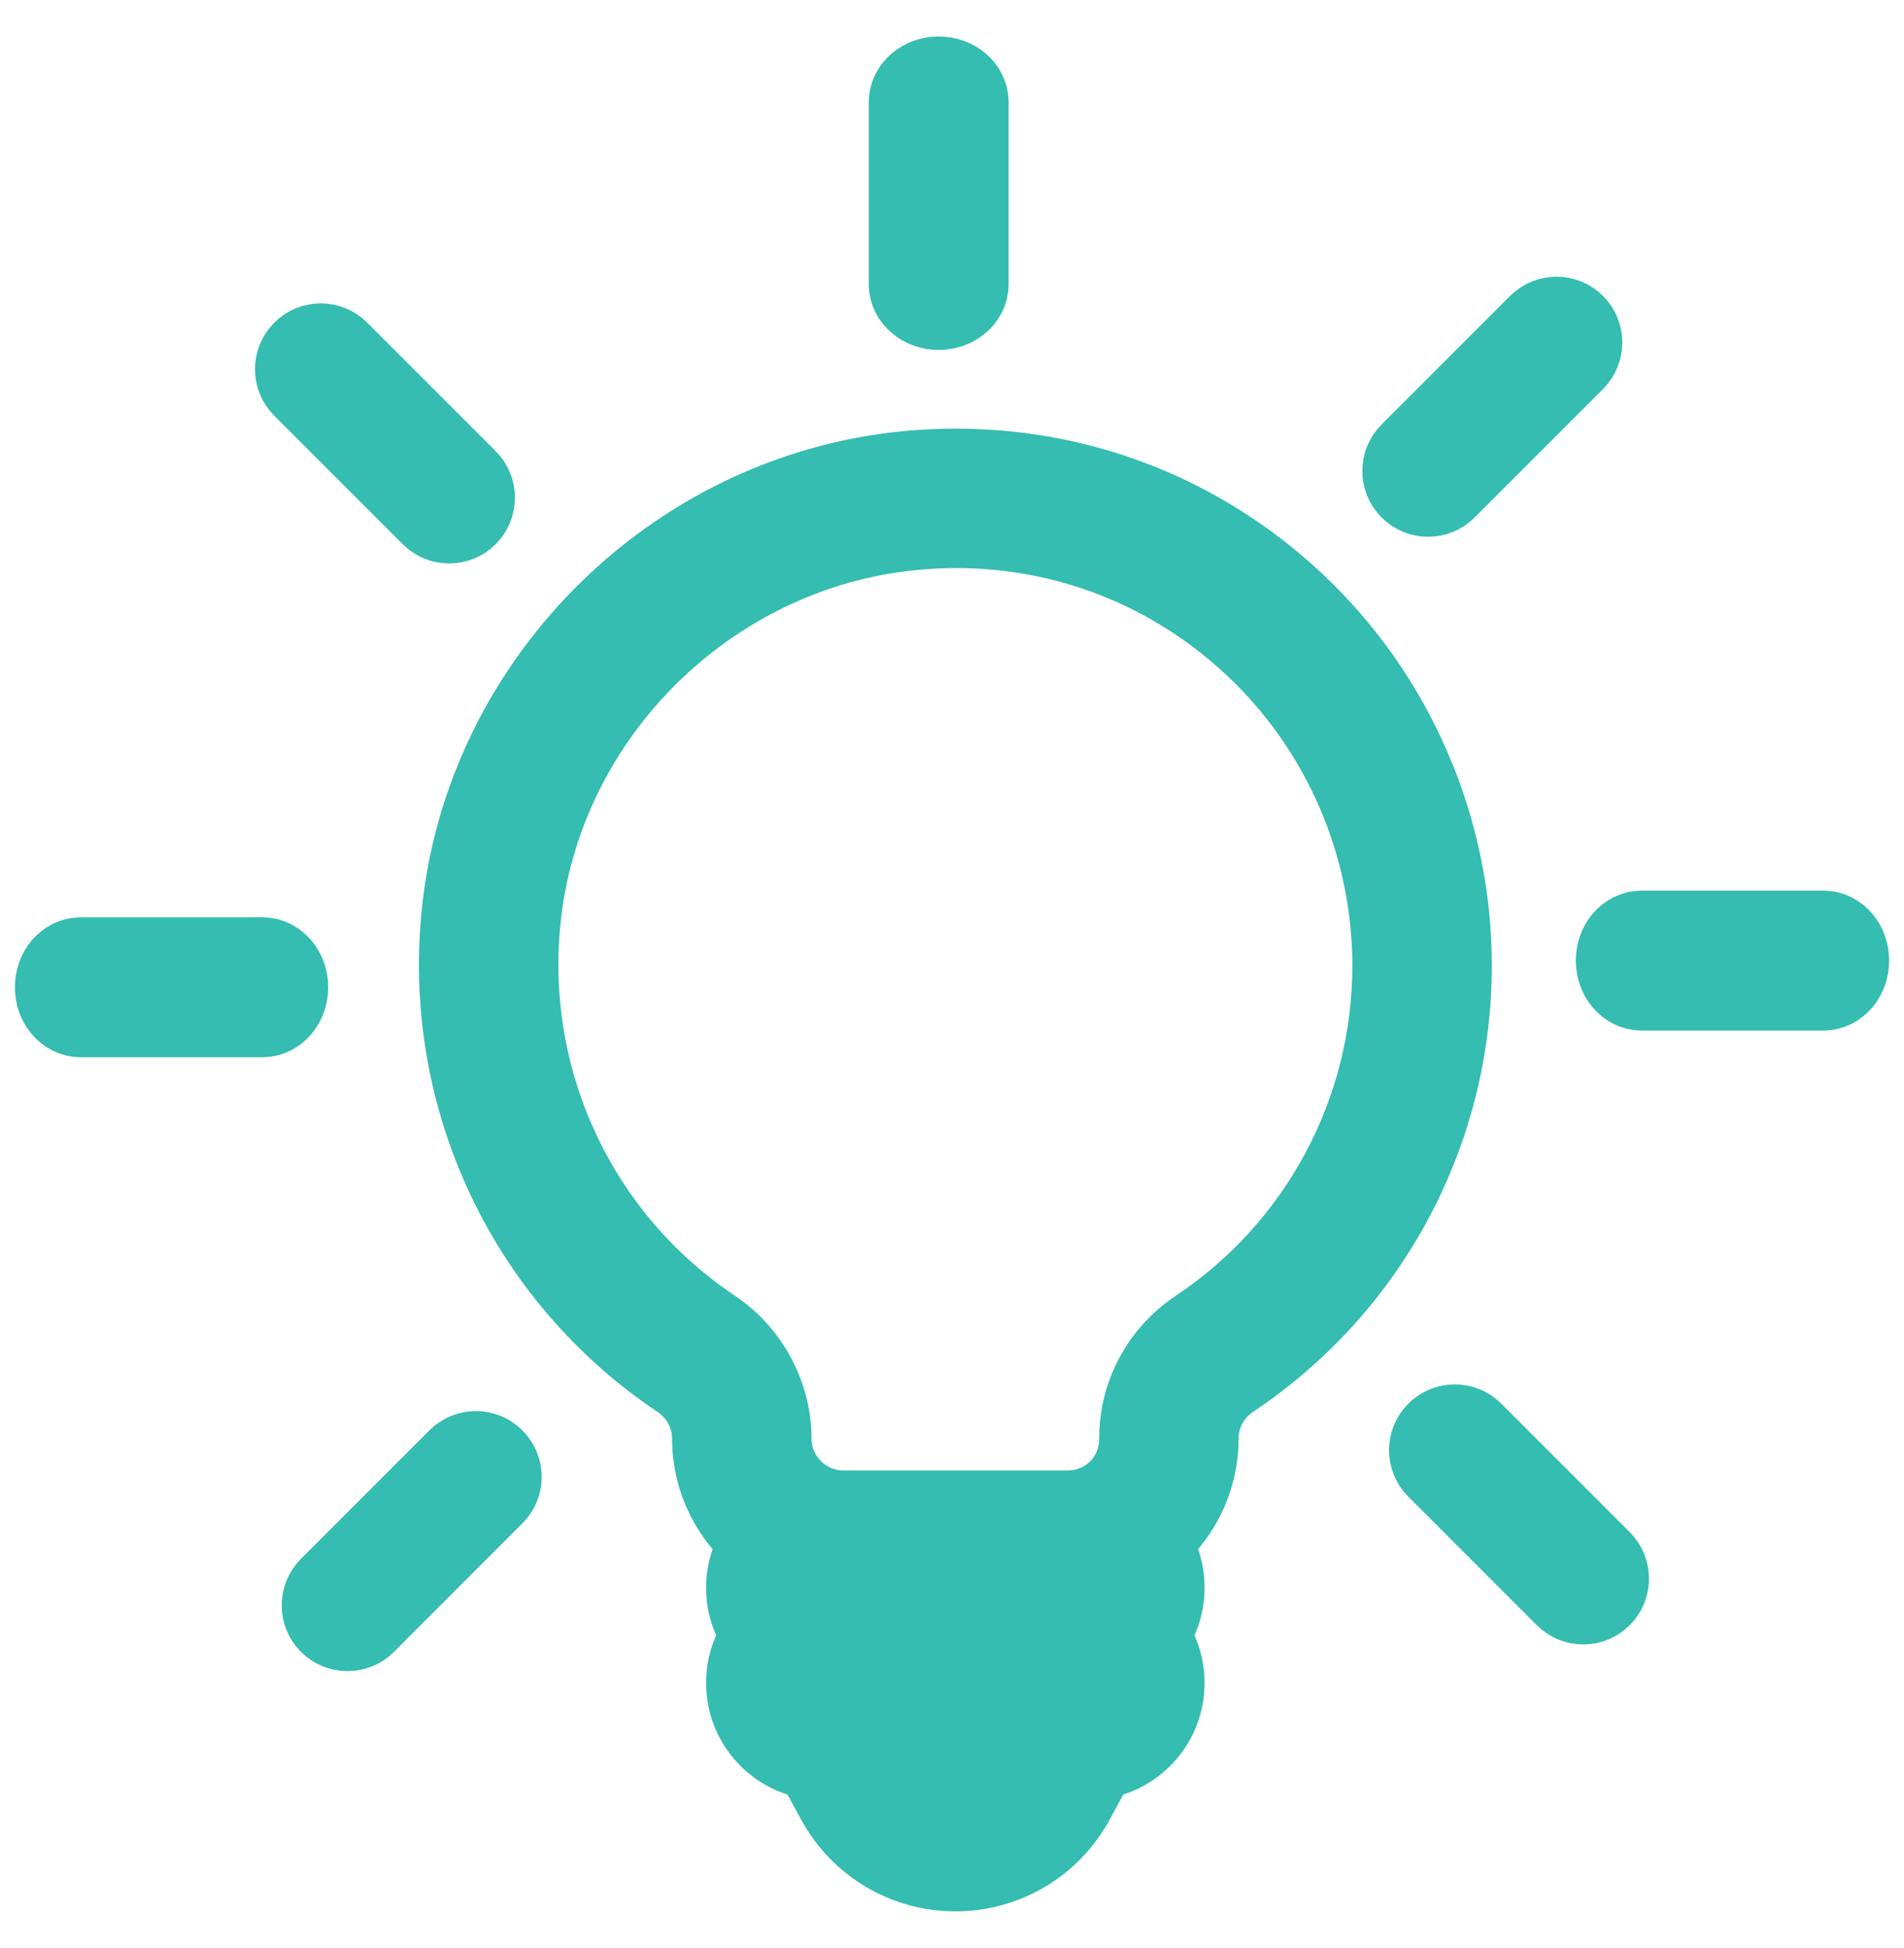 <?xml version="1.0" encoding="utf-8"?>
<svg width="44" height="45" viewBox="0 0 44 45" fill="none" xmlns="http://www.w3.org/2000/svg">
<g id="Layer_1">
<path id="Vector" d="M42.137 21.575H37.936C37.649 21.575 37.416 21.851 37.416 22.192C37.416 22.532 37.649 22.808 37.936 22.808H42.137C42.425 22.808 42.657 22.532 42.657 22.192C42.657 21.851 42.424 21.575 42.137 21.575Z" fill="#34BDB0" stroke="#34BDB0" stroke-width="2"/>
<path id="Vector_2" d="M33.002 11.401C33.136 11.401 33.269 11.35 33.37 11.248L36.338 8.28C36.541 8.077 36.541 7.748 36.338 7.545C36.135 7.342 35.806 7.342 35.603 7.545L32.635 10.513C32.432 10.716 32.432 11.045 32.635 11.248C32.736 11.35 32.87 11.401 33.002 11.401Z" fill="#34BDB0" stroke="#34BDB0" stroke-width="2"/>
<path id="Vector_3" d="M21.693 7.084C22.034 7.084 22.309 6.851 22.309 6.564V2.363C22.309 2.076 22.033 1.843 21.693 1.843C21.352 1.843 21.076 2.076 21.076 2.363V6.564C21.076 6.852 21.352 7.084 21.693 7.084Z" fill="#34BDB0" stroke="#34BDB0" stroke-width="2"/>
<path id="Vector_4" d="M10.013 11.865C10.114 11.967 10.248 12.017 10.38 12.017C10.514 12.017 10.647 11.967 10.748 11.865C10.951 11.662 10.951 11.333 10.748 11.13L7.78 8.162C7.577 7.958 7.248 7.958 7.045 8.162C6.842 8.365 6.842 8.694 7.045 8.897L10.013 11.865Z" fill="#34BDB0" stroke="#34BDB0" stroke-width="2"/>
<path id="Vector_5" d="M6.065 22.192H1.864C1.576 22.192 1.344 22.468 1.344 22.808C1.344 23.148 1.577 23.425 1.864 23.425H6.065C6.352 23.425 6.585 23.148 6.585 22.808C6.585 22.468 6.352 22.192 6.065 22.192Z" fill="#34BDB0" stroke="#34BDB0" stroke-width="2"/>
<path id="Vector_6" d="M10.63 33.752L7.662 36.72C7.459 36.923 7.459 37.252 7.662 37.455C7.764 37.557 7.897 37.607 8.03 37.607C8.163 37.607 8.296 37.557 8.398 37.455L11.365 34.487C11.569 34.284 11.569 33.955 11.365 33.752C11.162 33.548 10.833 33.548 10.63 33.752Z" fill="#34BDB0" stroke="#34BDB0" stroke-width="2"/>
<path id="Vector_7" d="M33.987 33.135C33.784 32.932 33.455 32.932 33.252 33.135C33.049 33.338 33.049 33.667 33.252 33.87L36.22 36.838C36.322 36.94 36.455 36.99 36.588 36.99C36.721 36.99 36.854 36.94 36.955 36.838C37.158 36.635 37.158 36.306 36.955 36.103L33.987 33.135Z" fill="#34BDB0" stroke="#34BDB0" stroke-width="2"/>
<path id="Vector_8" d="M29.855 13.967C27.518 11.787 24.471 10.71 21.271 10.931C15.782 11.308 11.255 15.719 10.734 21.188C10.332 25.385 12.254 29.446 15.748 31.785C16.241 32.113 16.531 32.655 16.531 33.235C16.531 34.196 16.995 35.056 17.708 35.598C17.463 35.892 17.317 36.269 17.317 36.681C17.317 37.093 17.467 37.485 17.722 37.782C17.467 38.079 17.317 38.464 17.317 38.88C17.317 39.767 17.994 40.498 18.858 40.578L19.389 41.553C19.924 42.542 20.954 43.157 22.079 43.157C23.204 43.157 24.235 42.542 24.769 41.553L25.296 40.578C26.16 40.498 26.837 39.767 26.837 38.88C26.837 38.464 26.687 38.079 26.432 37.782C26.687 37.485 26.837 37.101 26.837 36.681C26.837 36.261 26.691 35.892 26.446 35.598C27.159 35.056 27.623 34.2 27.623 33.232C27.623 32.651 27.913 32.113 28.399 31.788C31.578 29.667 33.475 26.119 33.475 22.304C33.475 19.154 32.155 16.118 29.856 13.968L29.855 13.967ZM25.132 38.397C25.397 38.397 25.614 38.614 25.614 38.88C25.614 39.146 25.397 39.365 25.132 39.365H19.025C18.756 39.365 18.539 39.149 18.539 38.88C18.539 38.61 18.756 38.397 19.025 38.397H25.132ZM25.132 37.167H19.025C18.756 37.167 18.539 36.95 18.539 36.681C18.539 36.412 18.756 36.199 19.025 36.199H25.132C25.397 36.199 25.614 36.415 25.614 36.681C25.614 36.947 25.397 37.167 25.132 37.167ZM20.461 40.97H23.693C23.382 41.543 22.777 41.934 22.078 41.934C21.38 41.934 20.772 41.543 20.461 40.97ZM27.721 30.772C26.893 31.324 26.401 32.243 26.401 33.236C26.401 34.228 25.621 34.972 24.664 34.972H19.493C18.536 34.972 17.754 34.193 17.754 33.236C17.754 32.278 17.261 31.324 16.43 30.768C13.309 28.682 11.594 25.054 11.951 21.304C12.415 16.425 16.457 12.49 21.356 12.151C21.601 12.133 21.845 12.123 22.086 12.123C24.675 12.123 27.113 13.081 29.02 14.859C31.075 16.778 32.252 19.494 32.252 22.304C32.252 25.712 30.558 28.878 27.721 30.772Z" fill="#34BDB0" stroke="#34BDB0" stroke-width="2"/>
</g>
</svg>
